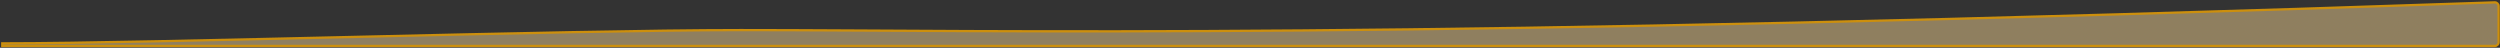 <?xml version="1.0" encoding="utf-8"?>
<svg xmlns="http://www.w3.org/2000/svg" fill="none" height="100%" overflow="visible" preserveAspectRatio="none" style="display: block;" viewBox="0 0 733 14" width="100%">
<rect x="0" y="0" width="733" height="14" fill="#333333" stroke="none"/>
<g id="Vector 391" opacity="0.75">
<path d="M731.437 0.693C732.052 0.672 732.595 1.163 732.595 1.797V12.371C732.595 12.981 732.1 13.476 731.49 13.476H0.665V12.707H1C22.968 12.707 64.052 11.737 106.133 10.767C148.209 9.796 191.281 8.826 217.214 8.826C292.739 8.826 409.496 11.806 731.437 0.693Z" fill="white" fill-opacity="0.2"/>
<path d="M731.437 0.693C732.052 0.672 732.595 1.163 732.595 1.797V12.371C732.595 12.981 732.1 13.476 731.49 13.476H0.665V12.707H1C22.968 12.707 64.052 11.737 106.133 10.767C148.209 9.796 191.281 8.826 217.214 8.826C292.739 8.826 409.496 11.806 731.437 0.693Z" fill="#FFD680" fill-opacity="0.5"/>
<path d="M731.437 0.693C732.052 0.672 732.595 1.163 732.595 1.797V12.371C732.595 12.981 732.1 13.476 731.49 13.476H0.665V12.707H1C22.968 12.707 64.052 11.737 106.133 10.767C148.209 9.796 191.281 8.826 217.214 8.826C292.739 8.826 409.496 11.806 731.437 0.693Z" stroke="#FFAD00" stroke-width="0.669"/>
</g>
</svg>